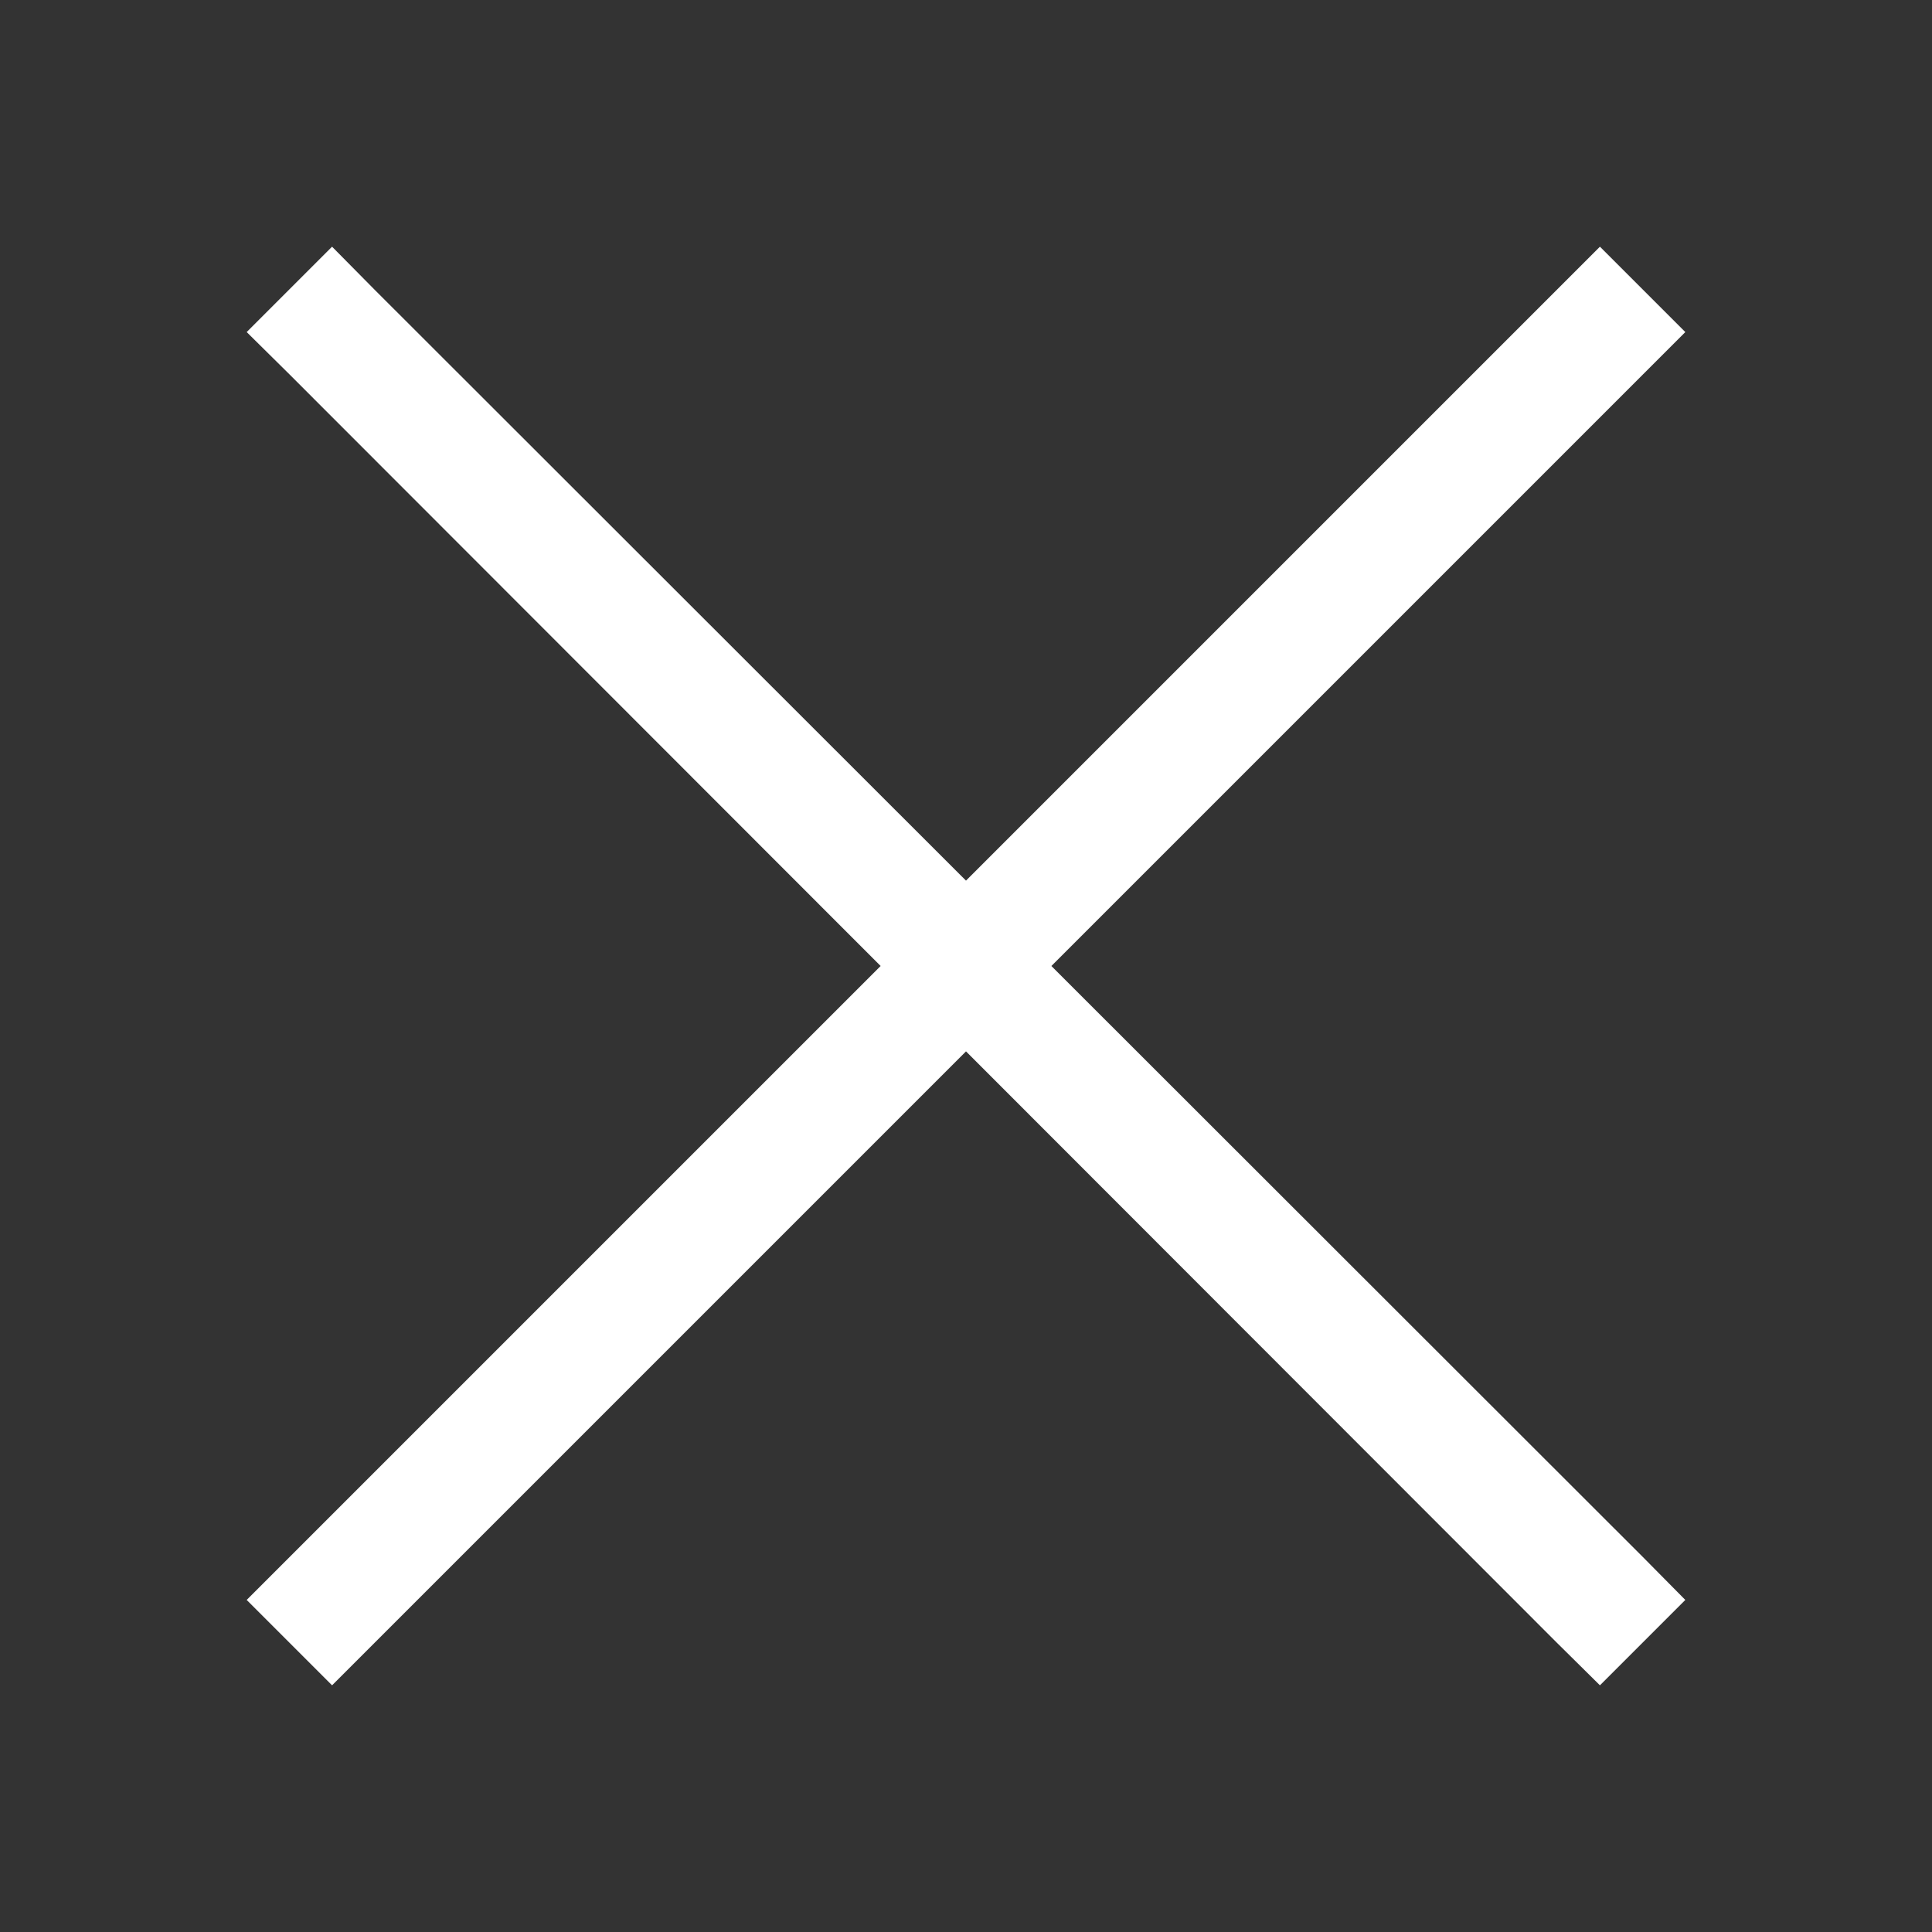 <svg width="128" height="128" viewBox="0 0 128 128" fill="none" xmlns="http://www.w3.org/2000/svg">
<rect x="0" y="0" width="128" height="128" fill="#333333" stroke="none"/>
<path d="M22 16.344L16.344 22L19.188 24.812L58.344 64L16.344 106L22 111.656L64 69.656L103.156 108.844L106 111.656L111.656 106L108.844 103.156L69.656 64L111.656 22L106 16.344L64 58.344L24.812 19.188L22 16.344Z" fill="white"/>
</svg>
